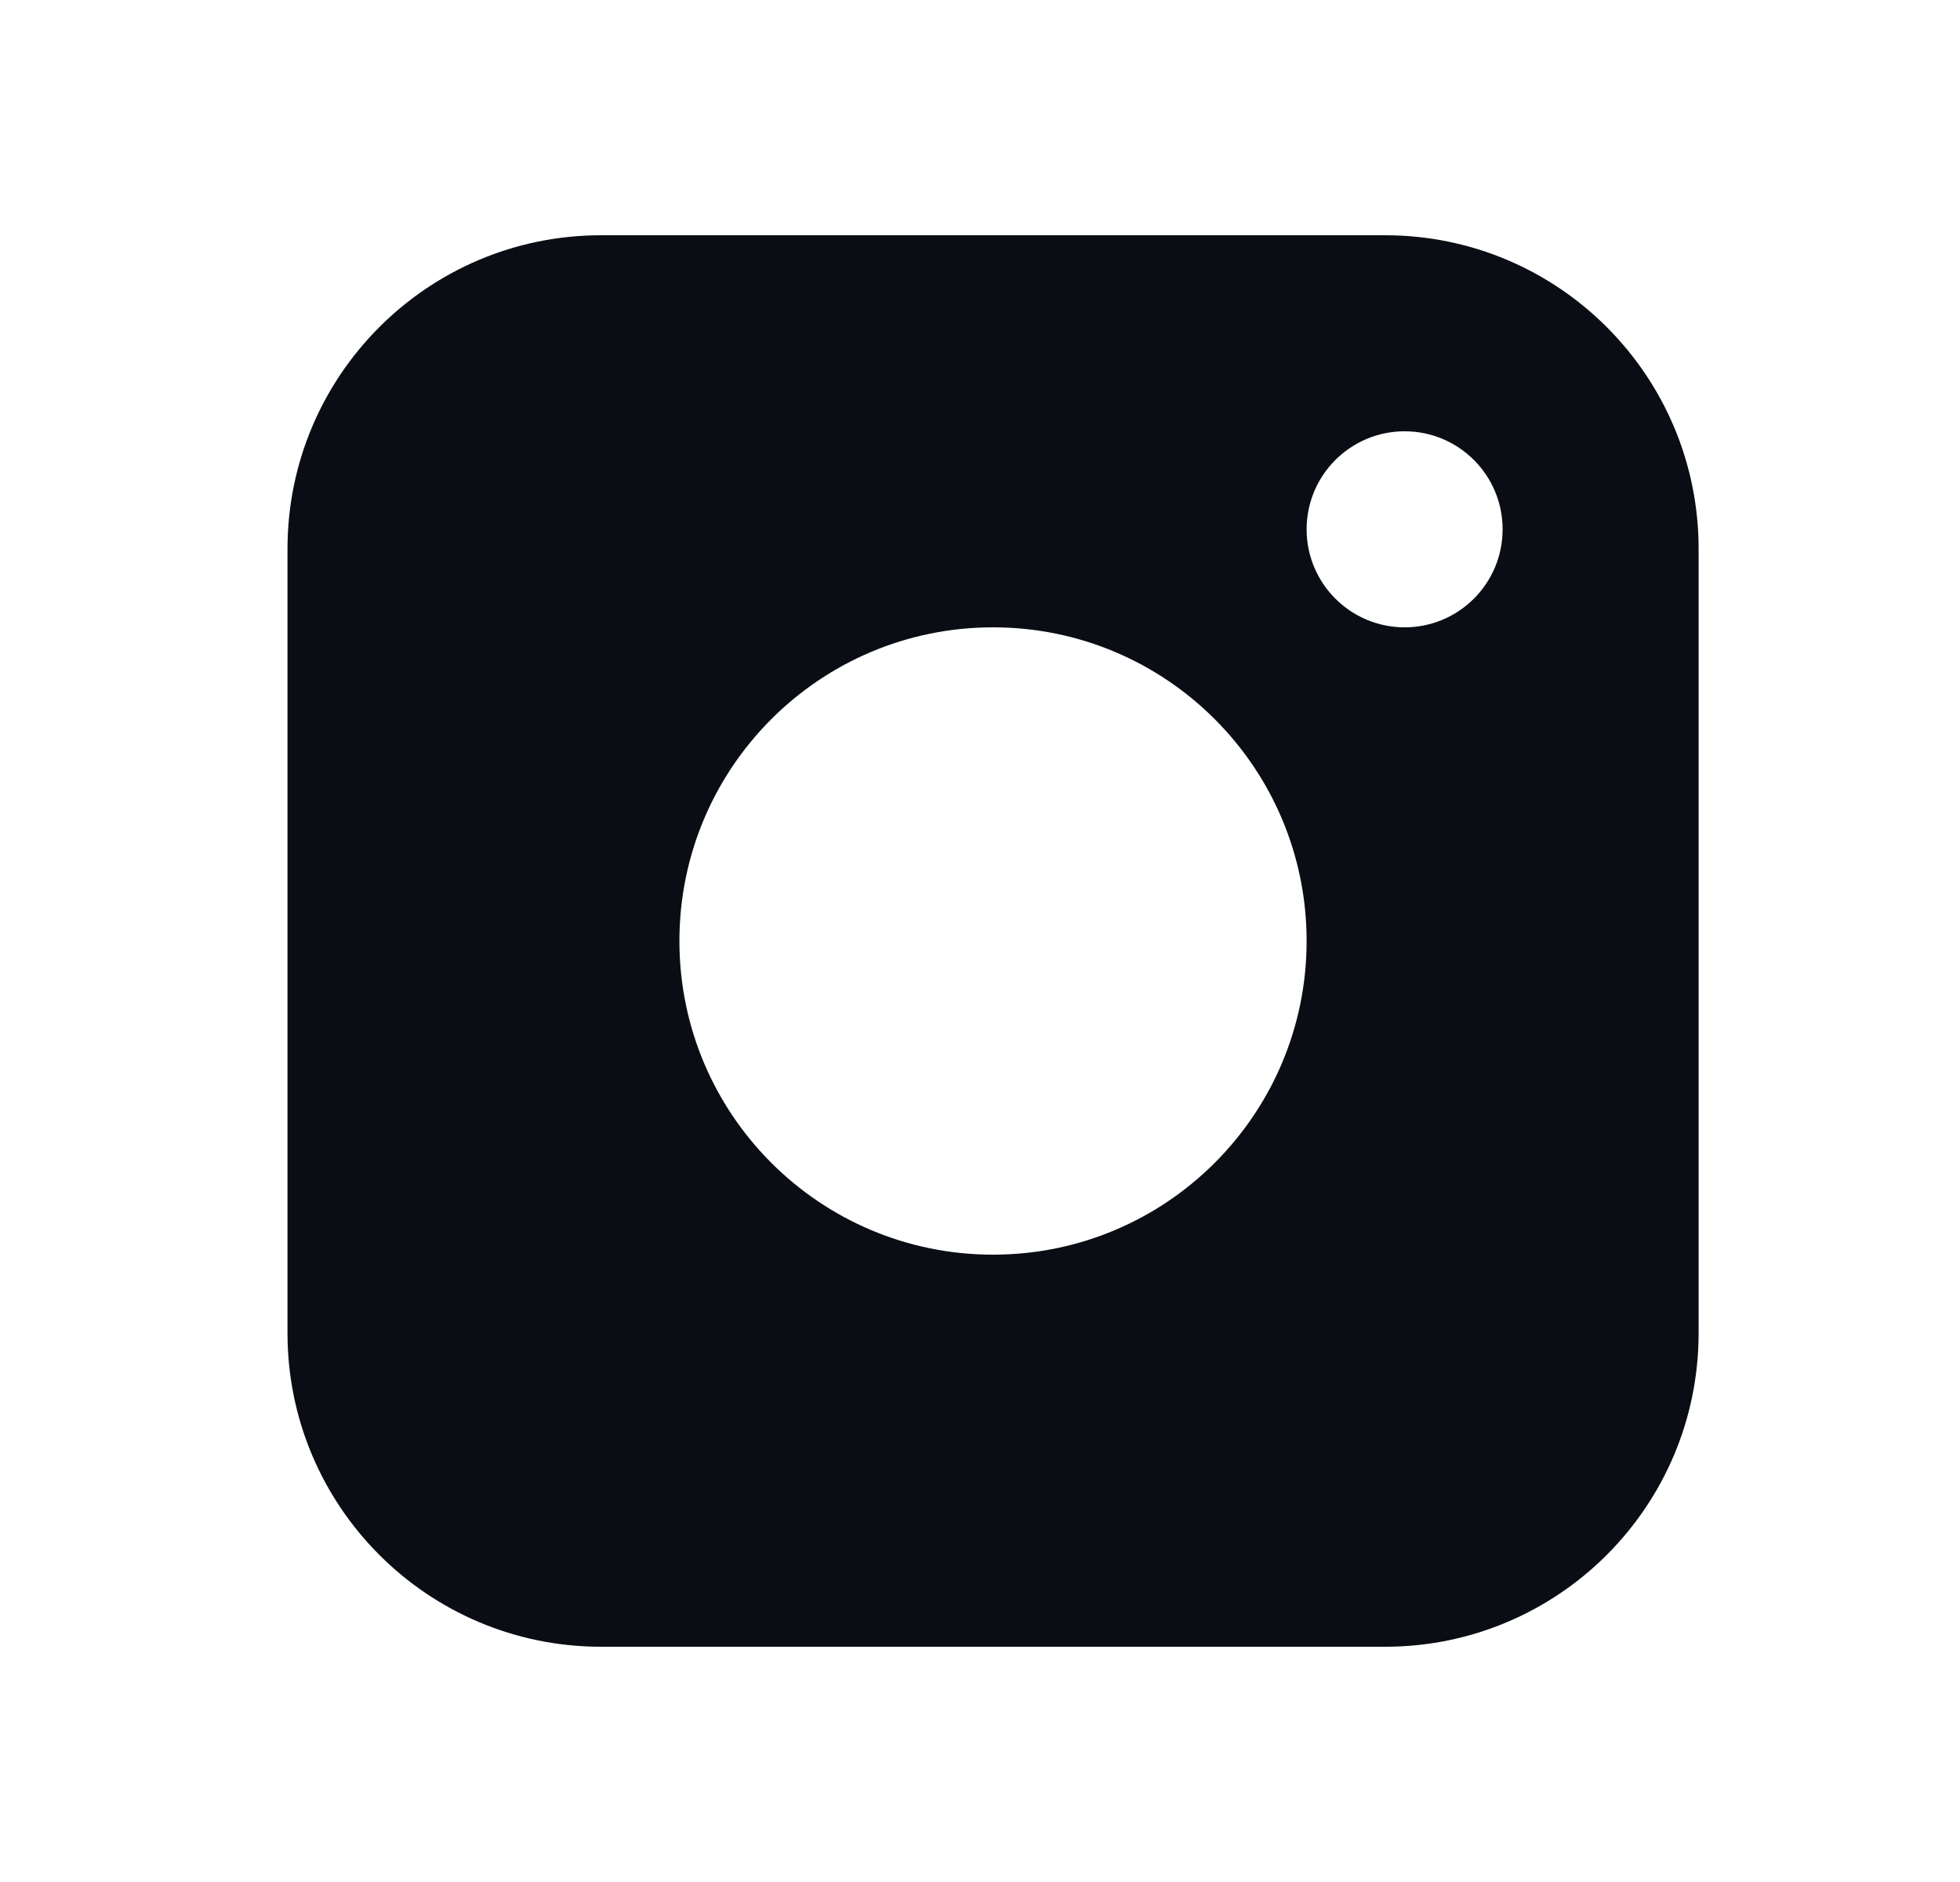 <svg width="25" height="24" viewBox="0 0 25 24" fill="none" xmlns="http://www.w3.org/2000/svg">
<path fill-rule="evenodd" clip-rule="evenodd" d="M17.666 3H7.667C5.457 3 3.667 4.791 3.667 7V17C3.667 19.209 5.457 21 7.667 21H17.666C19.876 21 21.666 19.209 21.666 17V7C21.666 4.791 19.876 3 17.666 3ZM16.666 12C16.666 14.209 14.876 16 12.666 16C10.457 16 8.666 14.209 8.666 12C8.666 9.791 10.457 8 12.666 8C14.876 8 16.666 9.791 16.666 12ZM17.916 8C18.607 8 19.166 7.44 19.166 6.75C19.166 6.06 18.607 5.5 17.916 5.5C17.226 5.5 16.666 6.06 16.666 6.75C16.666 7.44 17.226 8 17.916 8Z" fill="#0A0D14"/>
</svg>
